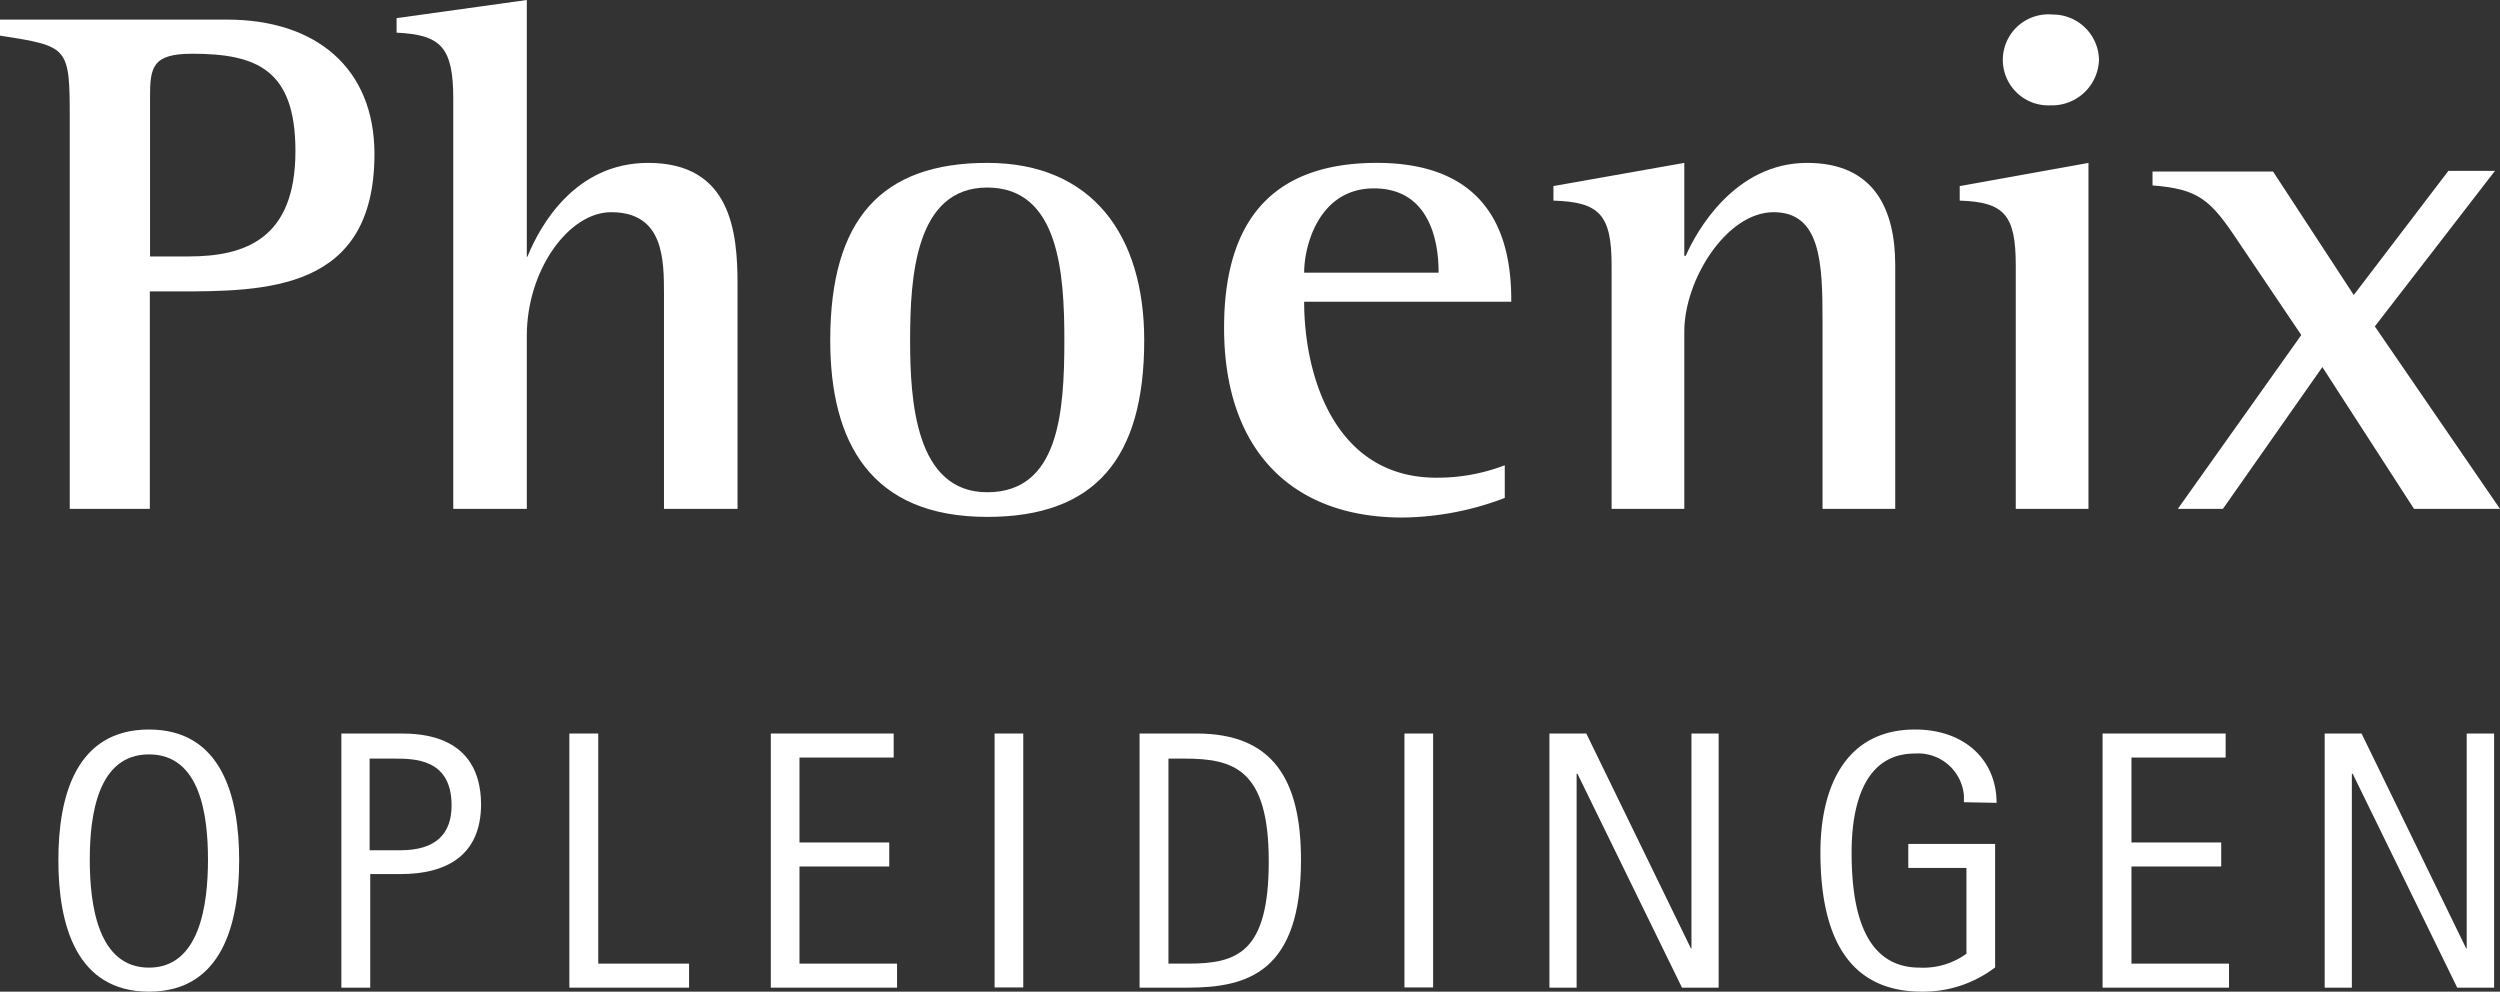 <svg xmlns="http://www.w3.org/2000/svg" viewBox="0 0 118.64 47.06"><rect x="0" y="0" width="118.64" height="47.06" fill="#333333" stroke="none"/><path d="M7.07,34.62c-3.46,0-4.3,3.15-4.3,6.2s.84,6.24,4.3,6.24,4.28-3.2,4.28-6.24S10.51,34.62,7.07,34.62Zm0,11.3h0c-2.43,0-2.81-3-2.81-5.12s.38-5,2.81-5,2.8,2.87,2.8,5S9.48,45.92,7.07,45.92Z" fill="#fff"/><path d="M19,34.81h-2.8V46.87h1.37V41.48H19c2.22,0,3.83-.9,3.83-3.33C22.8,34.85,19.91,34.81,19,34.81Zm0,5.54H17.54V36h1.13c1,0,2.76,0,2.76,2.22C21.43,39.55,20.71,40.35,19,40.35Z" fill="#fff"/><polygon points="28.39 34.81 27.02 34.81 27.02 46.87 32.7 46.87 32.7 45.73 28.39 45.73 28.39 34.81" fill="#fff"/><polygon points="37.94 41.12 42.2 41.12 42.2 39.98 37.94 39.98 37.94 35.95 42.41 35.95 42.41 34.81 36.58 34.81 36.58 46.87 42.57 46.87 42.57 45.73 37.94 45.73 37.94 41.12" fill="#fff"/><rect x="47.2" y="34.81" width="1.36" height="12.05" fill="#fff"/><path d="M56.79,34.81H54.08V46.87h2.27c2.85,0,5.39-.72,5.39-6.06C61.74,37,60.41,34.81,56.79,34.81Zm-.42,10.92h-.92V36h.76c2.36,0,4,.52,4,4.87S58.71,45.73,56.37,45.73Z" fill="#fff"/><rect x="66.65" y="34.81" width="1.36" height="12.05" fill="#fff"/><polygon points="80.27 45 80.24 45 75.28 34.81 73.53 34.81 73.53 46.87 74.82 46.87 74.82 36.72 74.86 36.72 79.82 46.87 81.56 46.87 81.56 34.81 80.27 34.81 80.27 45" fill="#fff"/><path d="M94.75,38.1c0-2-1.48-3.48-3.87-3.48-3.3,0-4.49,2.74-4.49,5.82,0,3.49,1,6.62,4.82,6.62a5.63,5.63,0,0,0,3.47-1.15V40.05H90.56v1.14h2.76v4.07a3.5,3.5,0,0,1-2.22.66c-2.83,0-3.23-3.14-3.23-5.48,0-2.19.58-4.68,3-4.68h0a2.18,2.18,0,0,1,2.33,2c0,.1,0,.21,0,.31Z" fill="#fff"/><polygon points="101.15 41.12 105.41 41.12 105.41 39.98 101.15 39.98 101.15 35.95 105.62 35.95 105.62 34.81 99.78 34.81 99.78 46.87 105.78 46.87 105.78 45.73 101.15 45.73 101.15 41.12" fill="#fff"/><polygon points="117.06 45 117.03 45 112.07 34.81 110.32 34.81 110.32 46.87 111.61 46.87 111.61 36.72 111.65 36.72 116.61 46.87 118.36 46.87 118.36 34.81 117.06 34.81 117.06 45" fill="#fff"/><path d="M3.31,5.62h0V24.15h3.8V13.83h1.2c4.28,0,9.46,0,9.46-6.52,0-4.07-2.76-6.38-7-6.38H0v.76C3.25,2.2,3.31,2.2,3.31,5.62Zm3.81-1c0-1.42.1-2.07,2-2.07,3.07,0,4.9.76,4.9,4.62,0,4.14-2.35,5-5.07,5H7.12Z" fill="#fff"/><path d="M30.76,7.73c-3.49,0-5.14,3-5.73,4.45H25V0L18.82.86v.69c2.11.1,2.69.69,2.69,3.14V24.15H25V15.94C25,12.8,27,10.07,29,10.07c2.51,0,2.51,2.24,2.51,3.94V24.15H35V13.48C35,11,34.69,7.73,30.76,7.73Z" fill="#fff"/><path d="M46.85,7.73c-5,0-7.45,2.65-7.45,8.42,0,4.82,1.9,8.38,7.45,8.38,5.11,0,7.45-2.76,7.45-8.38C54.3,11.18,51.85,7.73,46.85,7.73Zm0,15.63c-3.41,0-3.66-4.35-3.66-7.21,0-3,.25-7.25,3.66-7.25s3.66,4.07,3.66,7.25C50.51,19.6,50.24,23.36,46.85,23.36Z" fill="#fff"/><path d="M65.34,7.73c-4.62,0-7.25,2.38-7.25,7.83,0,5.76,3.18,9,8.46,9a13.94,13.94,0,0,0,4.86-.93V22.08a8.94,8.94,0,0,1-3.24.59c-4.87,0-6.28-4.9-6.28-8.35h9.83C71.72,12,71.24,7.73,65.34,7.73Zm-3.45,5.21c0-1.31.72-4,3.31-4,3,0,3.07,3.24,3.07,4Z" fill="#fff"/><path d="M86.49,24.15h3.45V12.59c0-2.66-1-4.86-4.18-4.86-3.42,0-5.24,3.21-5.76,4.41h-.07V7.73l-6.21,1.1v.69c2.17.07,2.76.65,2.76,3.07V24.15h3.45V15.73c0-2.45,2-5.66,4.24-5.66s2.32,2.42,2.32,5.14Z" fill="#fff"/><path d="M97.4.69A2.16,2.16,0,1,0,97.28,5h.09a2.23,2.23,0,0,0,2.24-2.17A2.19,2.19,0,0,0,97.4.69Z" fill="#fff"/><path d="M93,9.52c2.1.07,2.66.66,2.66,3.07V24.15h3.45V7.73L93,8.83Z" fill="#fff"/><path d="M118.64,24.15l-5.94-8.66,5.7-7.38h-2.21L111.7,14l-3.83-5.86h-5.72V8.8c2.2.17,2.76.69,4.06,2.65l3,4.45-5.86,8.25h2.14l4.72-6.73,4.35,6.73Z" fill="#fff"/></svg>